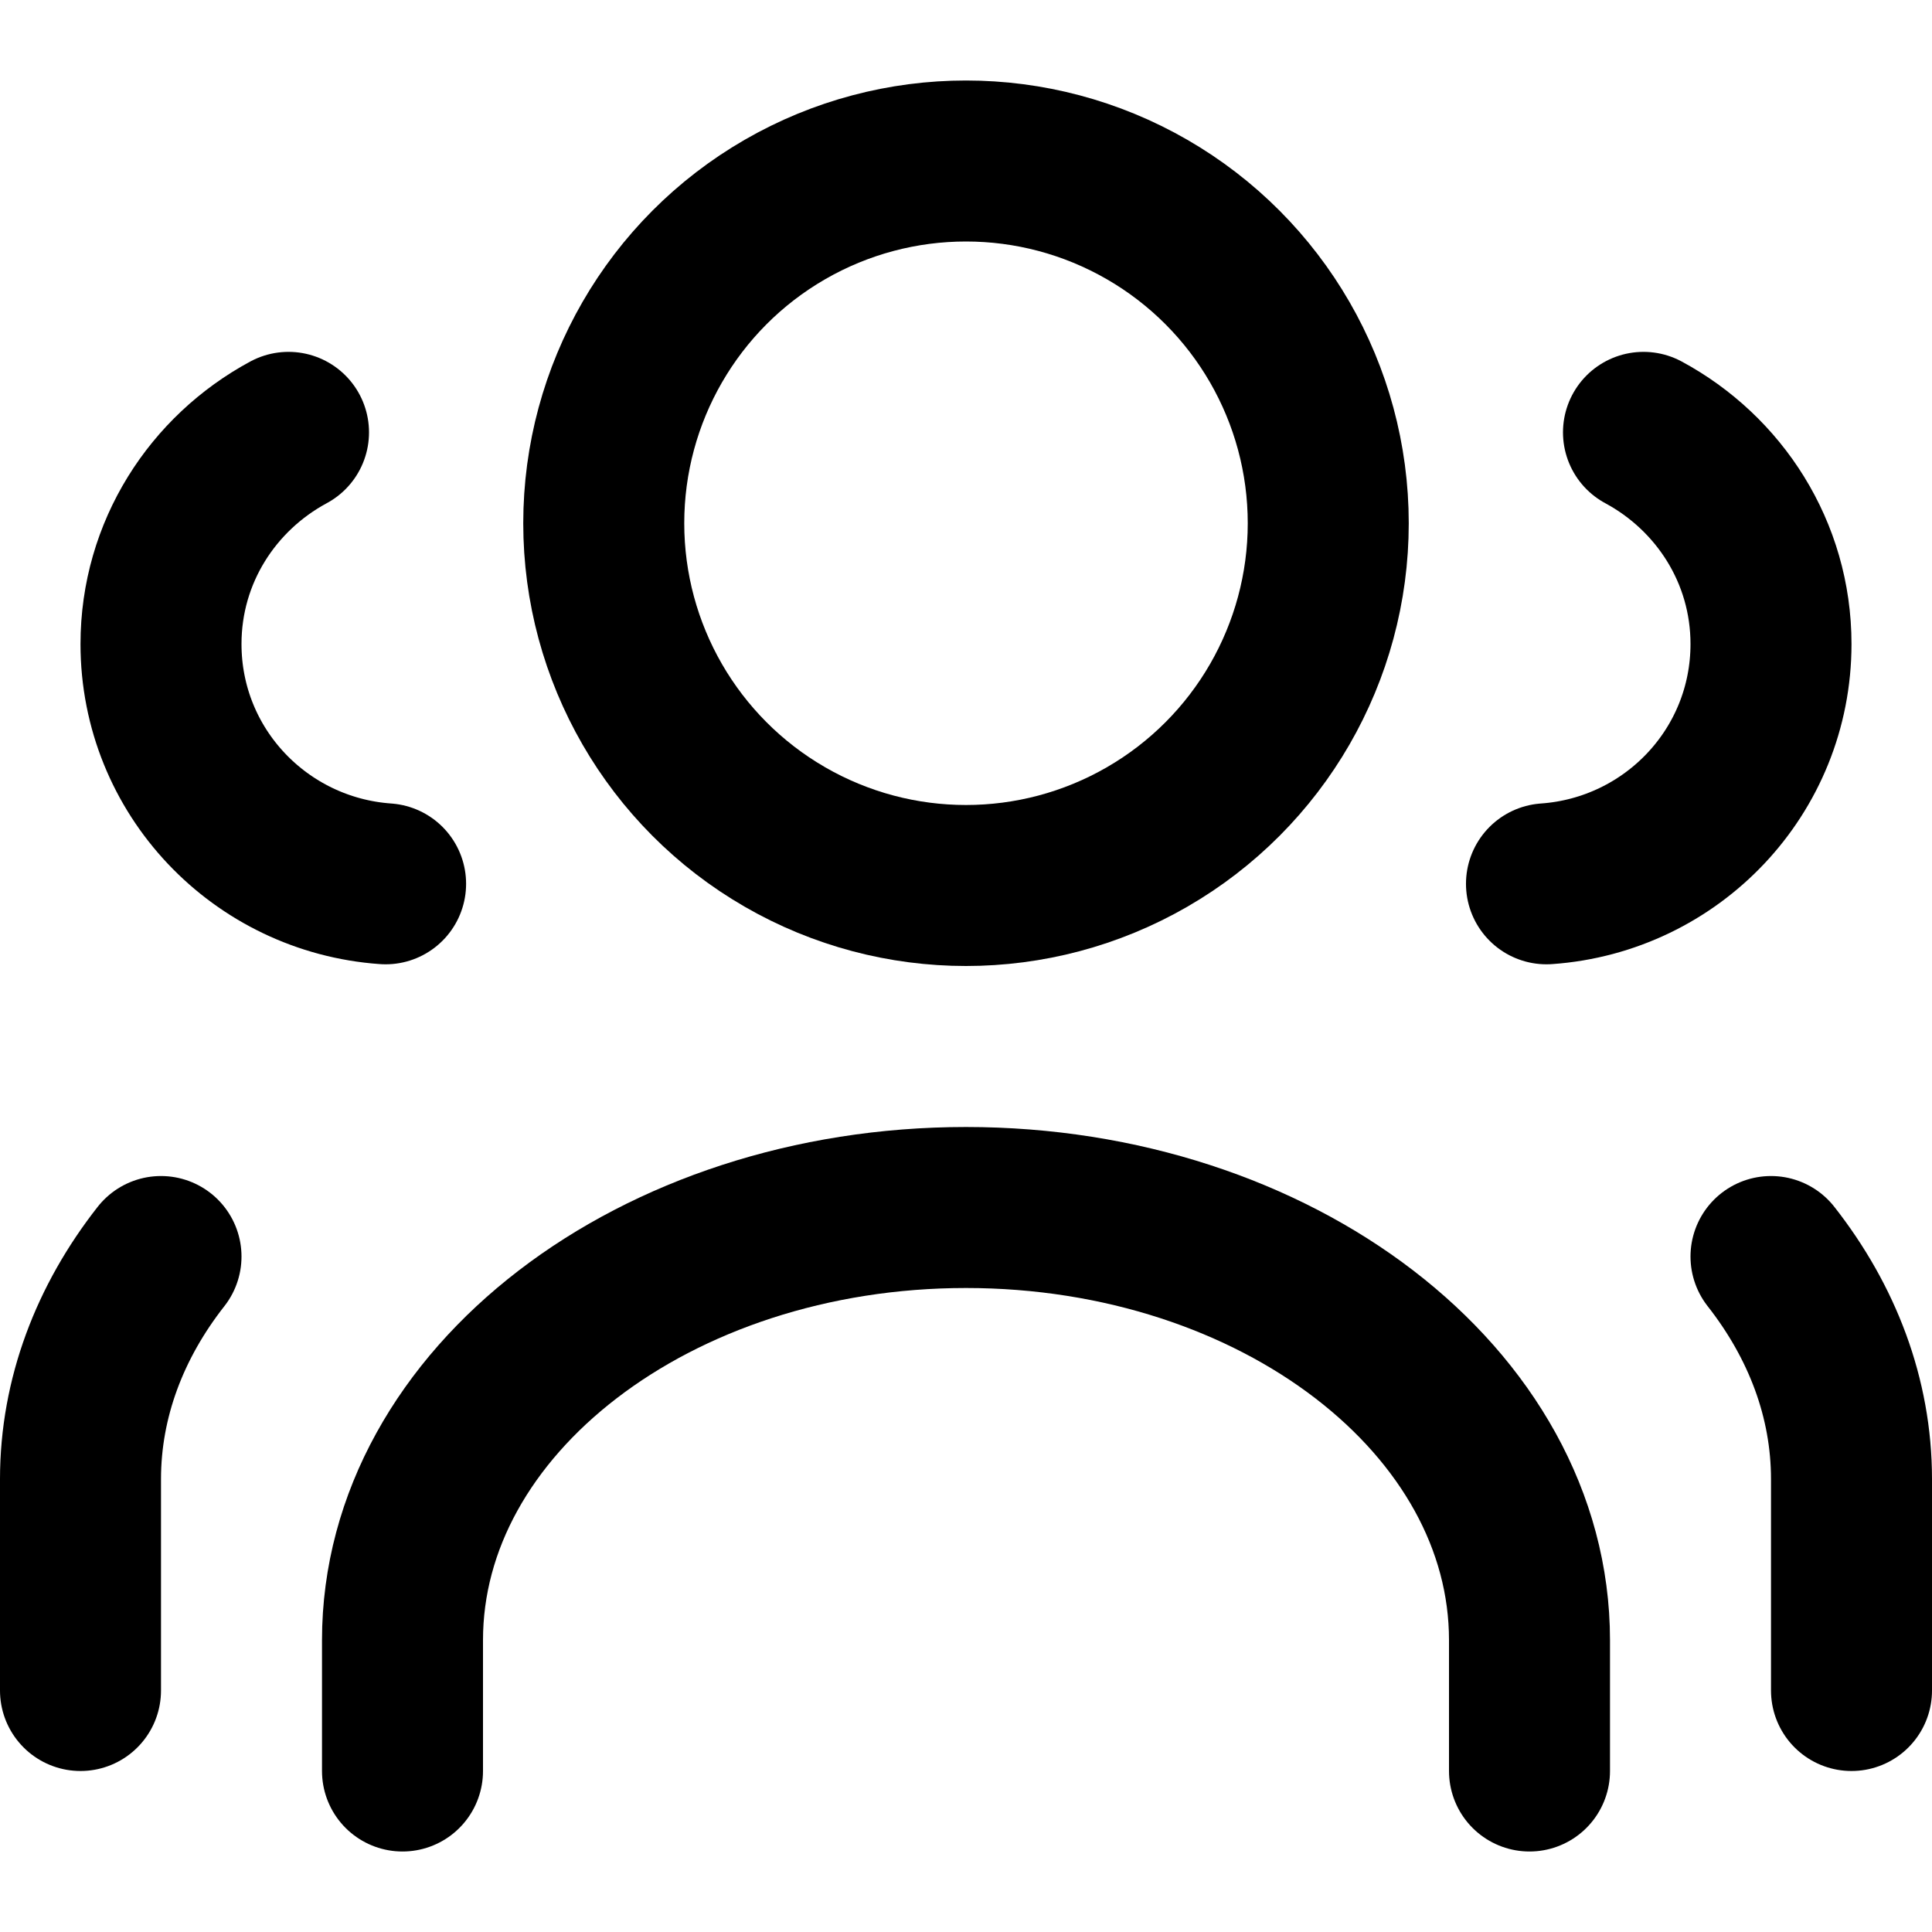 <svg enable-background="new 0 0 24 24" viewBox="0 0 24 24" xmlns="http://www.w3.org/2000/svg"><g style="fill:none;stroke:#000;stroke-width:2;stroke-linecap:round;stroke-linejoin:round;stroke-miterlimit:10"><path d="m19 22v-1.625c0-2.964-3.14-5.375-7-5.375s-7 2.411-7 5.375v1.625"/><path d="m2 15.609c-.634.808-1 1.755-1 2.766v2.625"/><path d="m22 15.609c.634.808 1 1.755 1 2.766v2.625"/><circle cx="12" cy="6.5" r="4.5"/><path d="m19.211 10.979c1.557-.11 2.789-1.394 2.789-2.979 0-1.142-.645-2.123-1.584-2.629"/><path d="m4.79 10.979c-1.557-.11-2.79-1.394-2.79-2.979 0-1.142.645-2.123 1.584-2.629"/></g></svg>